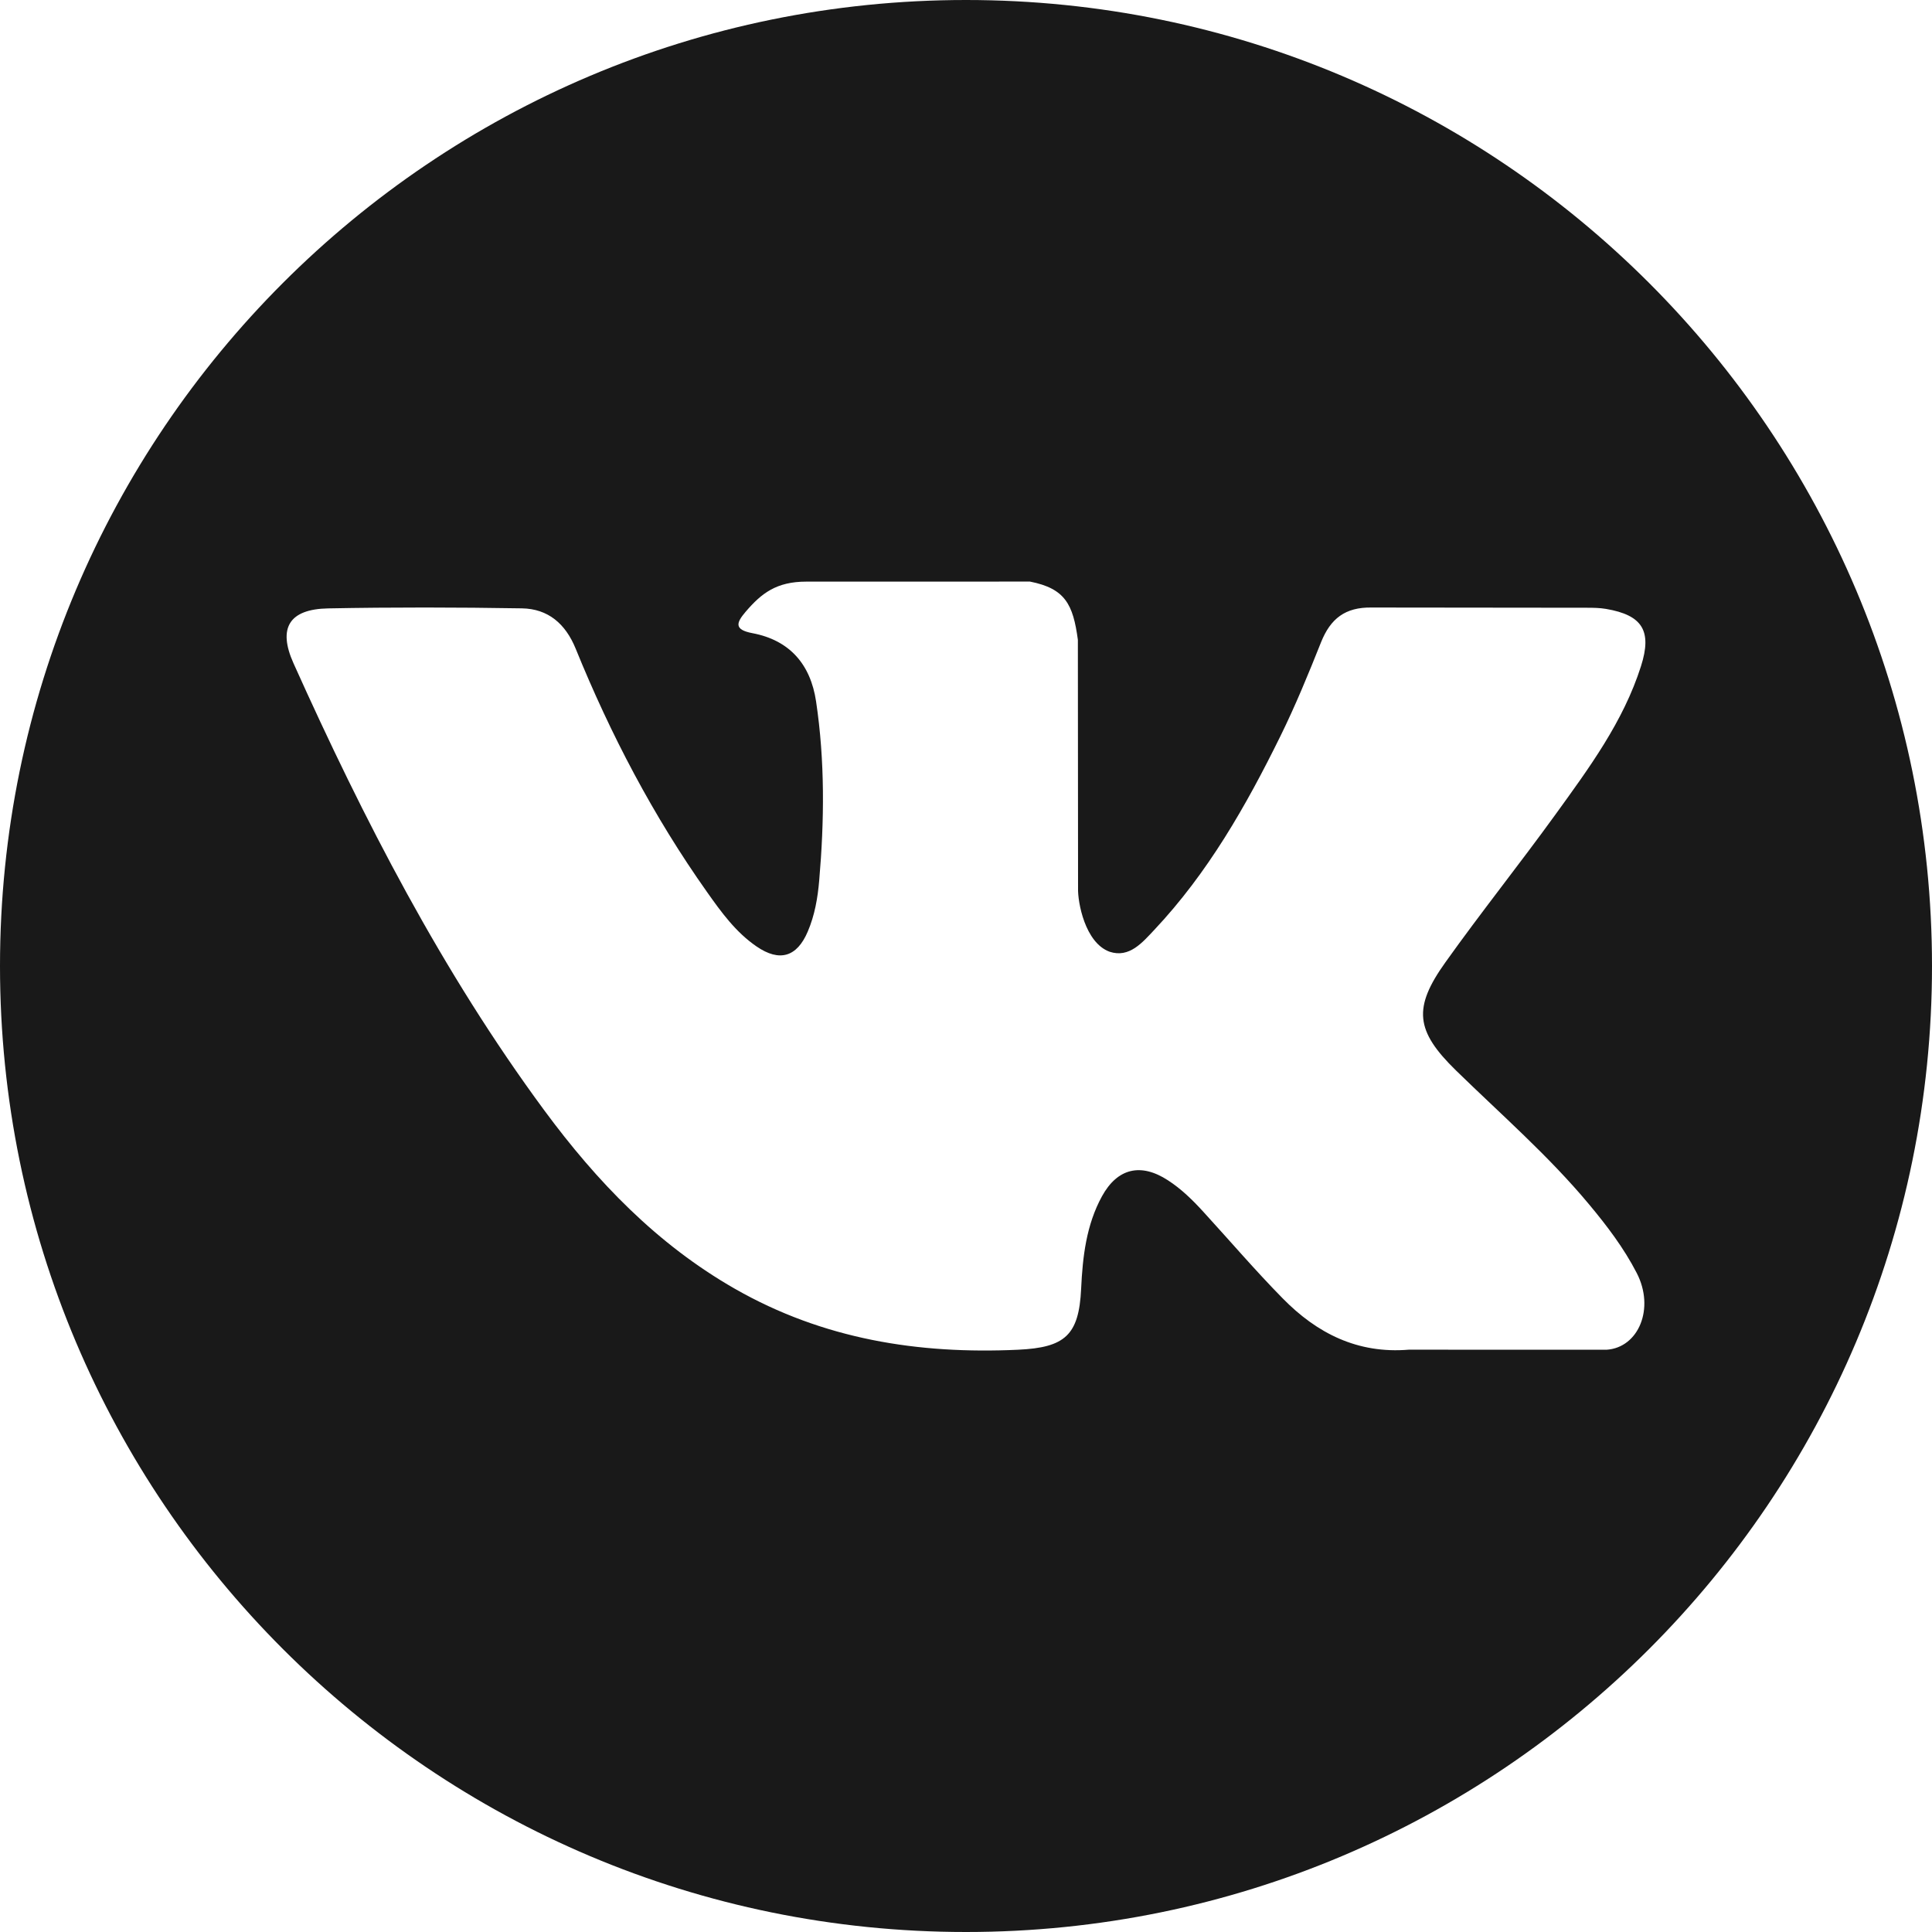 <?xml version="1.0" encoding="UTF-8"?> <svg xmlns="http://www.w3.org/2000/svg" width="42" height="42" viewBox="0 0 42 42" fill="none"> <path d="M21 0C9.402 0 0 9.402 0 21C0 32.598 9.402 42 21 42C32.598 42 42 32.598 42 21C42 9.402 32.598 0 21 0ZM31.652 23.271C32.631 24.227 33.667 25.127 34.545 26.182C34.934 26.648 35.301 27.131 35.581 27.674C35.98 28.447 35.619 29.296 34.927 29.342L30.625 29.341C29.513 29.433 28.629 28.985 27.884 28.225C27.289 27.62 26.736 26.973 26.163 26.347C25.929 26.09 25.683 25.848 25.389 25.658C24.802 25.276 24.293 25.393 23.956 26.006C23.614 26.63 23.536 27.32 23.503 28.014C23.456 29.029 23.151 29.294 22.133 29.342C19.958 29.443 17.894 29.113 15.976 28.017C14.284 27.05 12.974 25.685 11.833 24.139C9.611 21.126 7.909 17.82 6.38 14.418C6.036 13.652 6.287 13.242 7.132 13.226C8.537 13.199 9.941 13.202 11.345 13.225C11.916 13.234 12.294 13.561 12.514 14.1C13.273 15.967 14.203 17.743 15.369 19.39C15.679 19.829 15.996 20.267 16.448 20.576C16.947 20.918 17.326 20.805 17.561 20.249C17.712 19.895 17.777 19.517 17.809 19.138C17.921 17.84 17.934 16.543 17.741 15.25C17.621 14.441 17.166 13.918 16.359 13.765C15.948 13.688 16.009 13.535 16.208 13.301C16.555 12.895 16.88 12.644 17.529 12.644L22.39 12.643C23.156 12.794 23.328 13.137 23.432 13.909L23.436 19.311C23.427 19.61 23.586 20.495 24.122 20.69C24.552 20.832 24.836 20.487 25.093 20.215C26.258 18.978 27.089 17.518 27.833 16.007C28.161 15.341 28.444 14.651 28.719 13.96C28.924 13.45 29.241 13.198 29.818 13.207L34.499 13.212C34.637 13.212 34.777 13.214 34.913 13.237C35.702 13.372 35.919 13.711 35.674 14.481C35.29 15.69 34.544 16.697 33.814 17.707C33.032 18.788 32.198 19.831 31.424 20.917C30.713 21.91 30.769 22.409 31.652 23.271Z" fill="#191919"></path> </svg> 